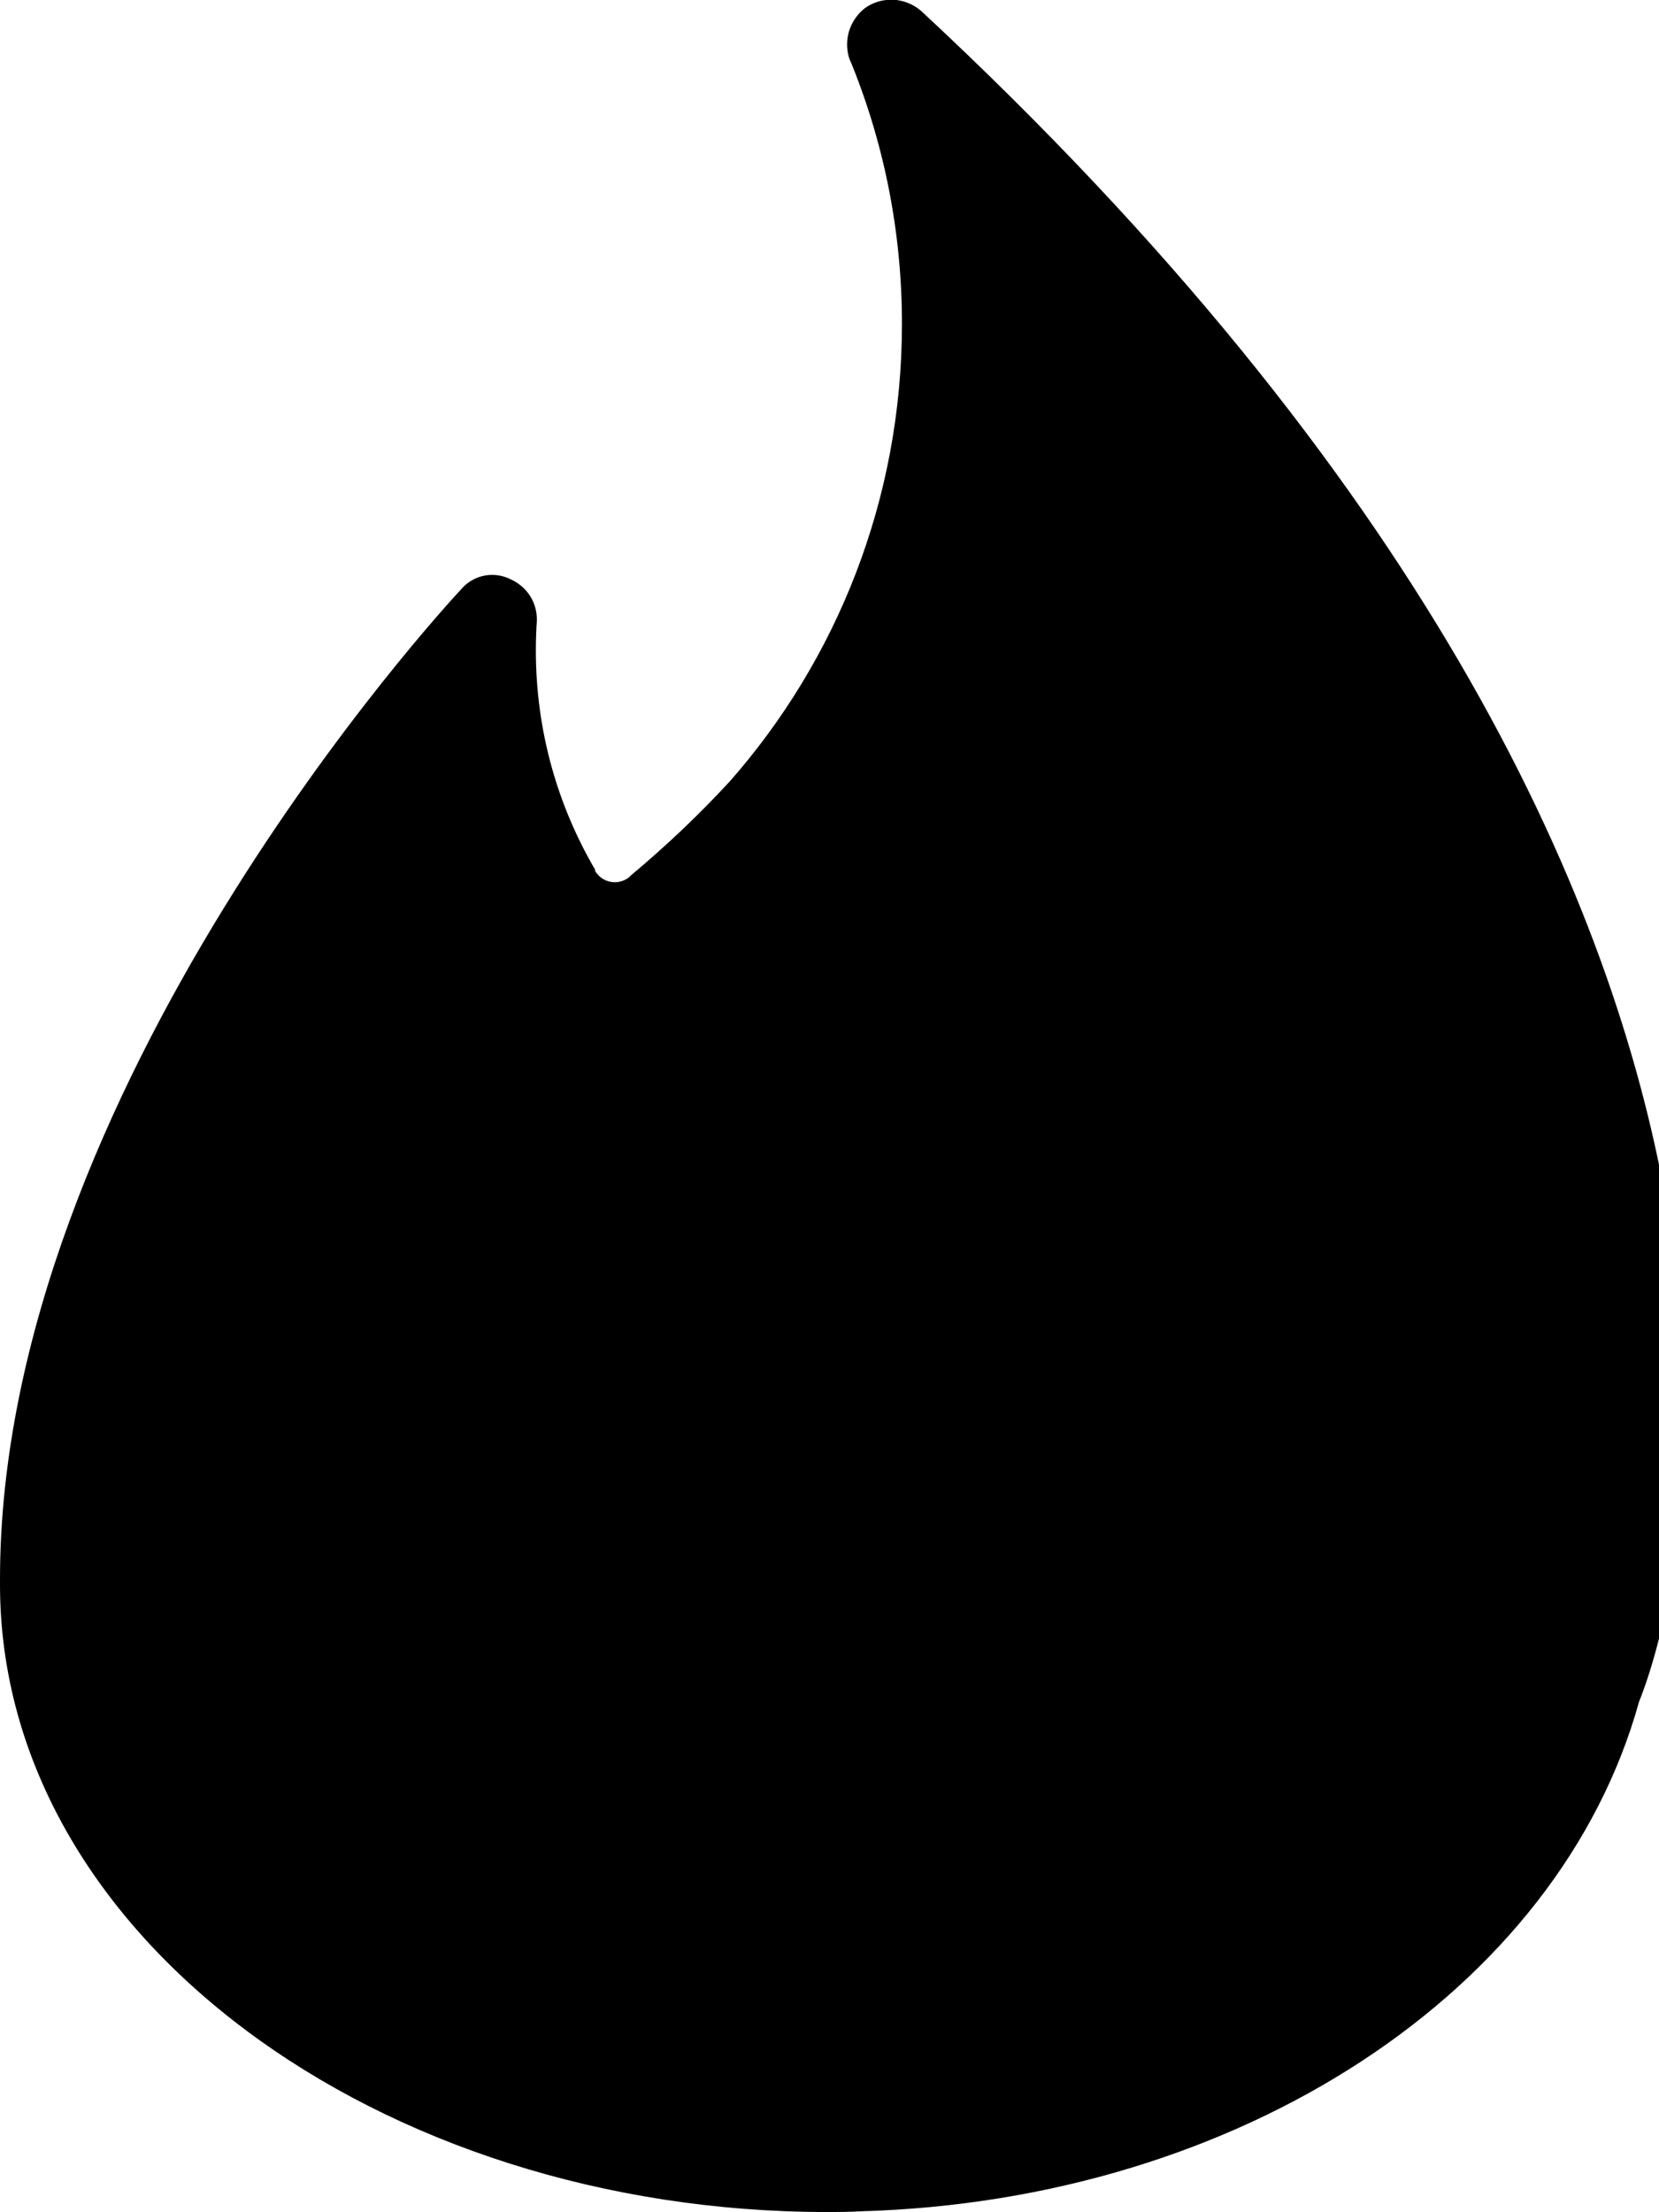 <svg xmlns="http://www.w3.org/2000/svg" viewBox="0 0 18 24" fill="currentColor"><path d="m6.458 9.451c.044.072.122.12.212.12h.002c.06 0 .114-.022.157-.057l.013-.014c.387-.324.737-.656 1.064-1.01l.007-.007c1.163-1.319 1.873-3.061 1.873-4.969 0-1.02-.203-1.994-.571-2.881l.018.05c-.026-.059-.042-.128-.042-.2 0-.159.075-.301.191-.393l.001-.001c.08-.058.179-.092.287-.092.126 0 .241.048.329.126 10.875 10.114 8 17.818 7.785 18.337-.87 3.141-4.335 5.414-8.444 5.53-.138.008-.242.008-.363.008-4.852 0-8.977-2.989-8.977-6.807v-.06c0-5.3 4.8-10.522 5.009-10.744.081-.092.199-.15.331-.15.071 0 .138.017.197.046l-.003-.001c.173.074.291.242.291.438v.014-.001c-.007.097-.011.211-.011.325 0 .875.239 1.694.654 2.396l-.012-.022v.018z"/></svg>